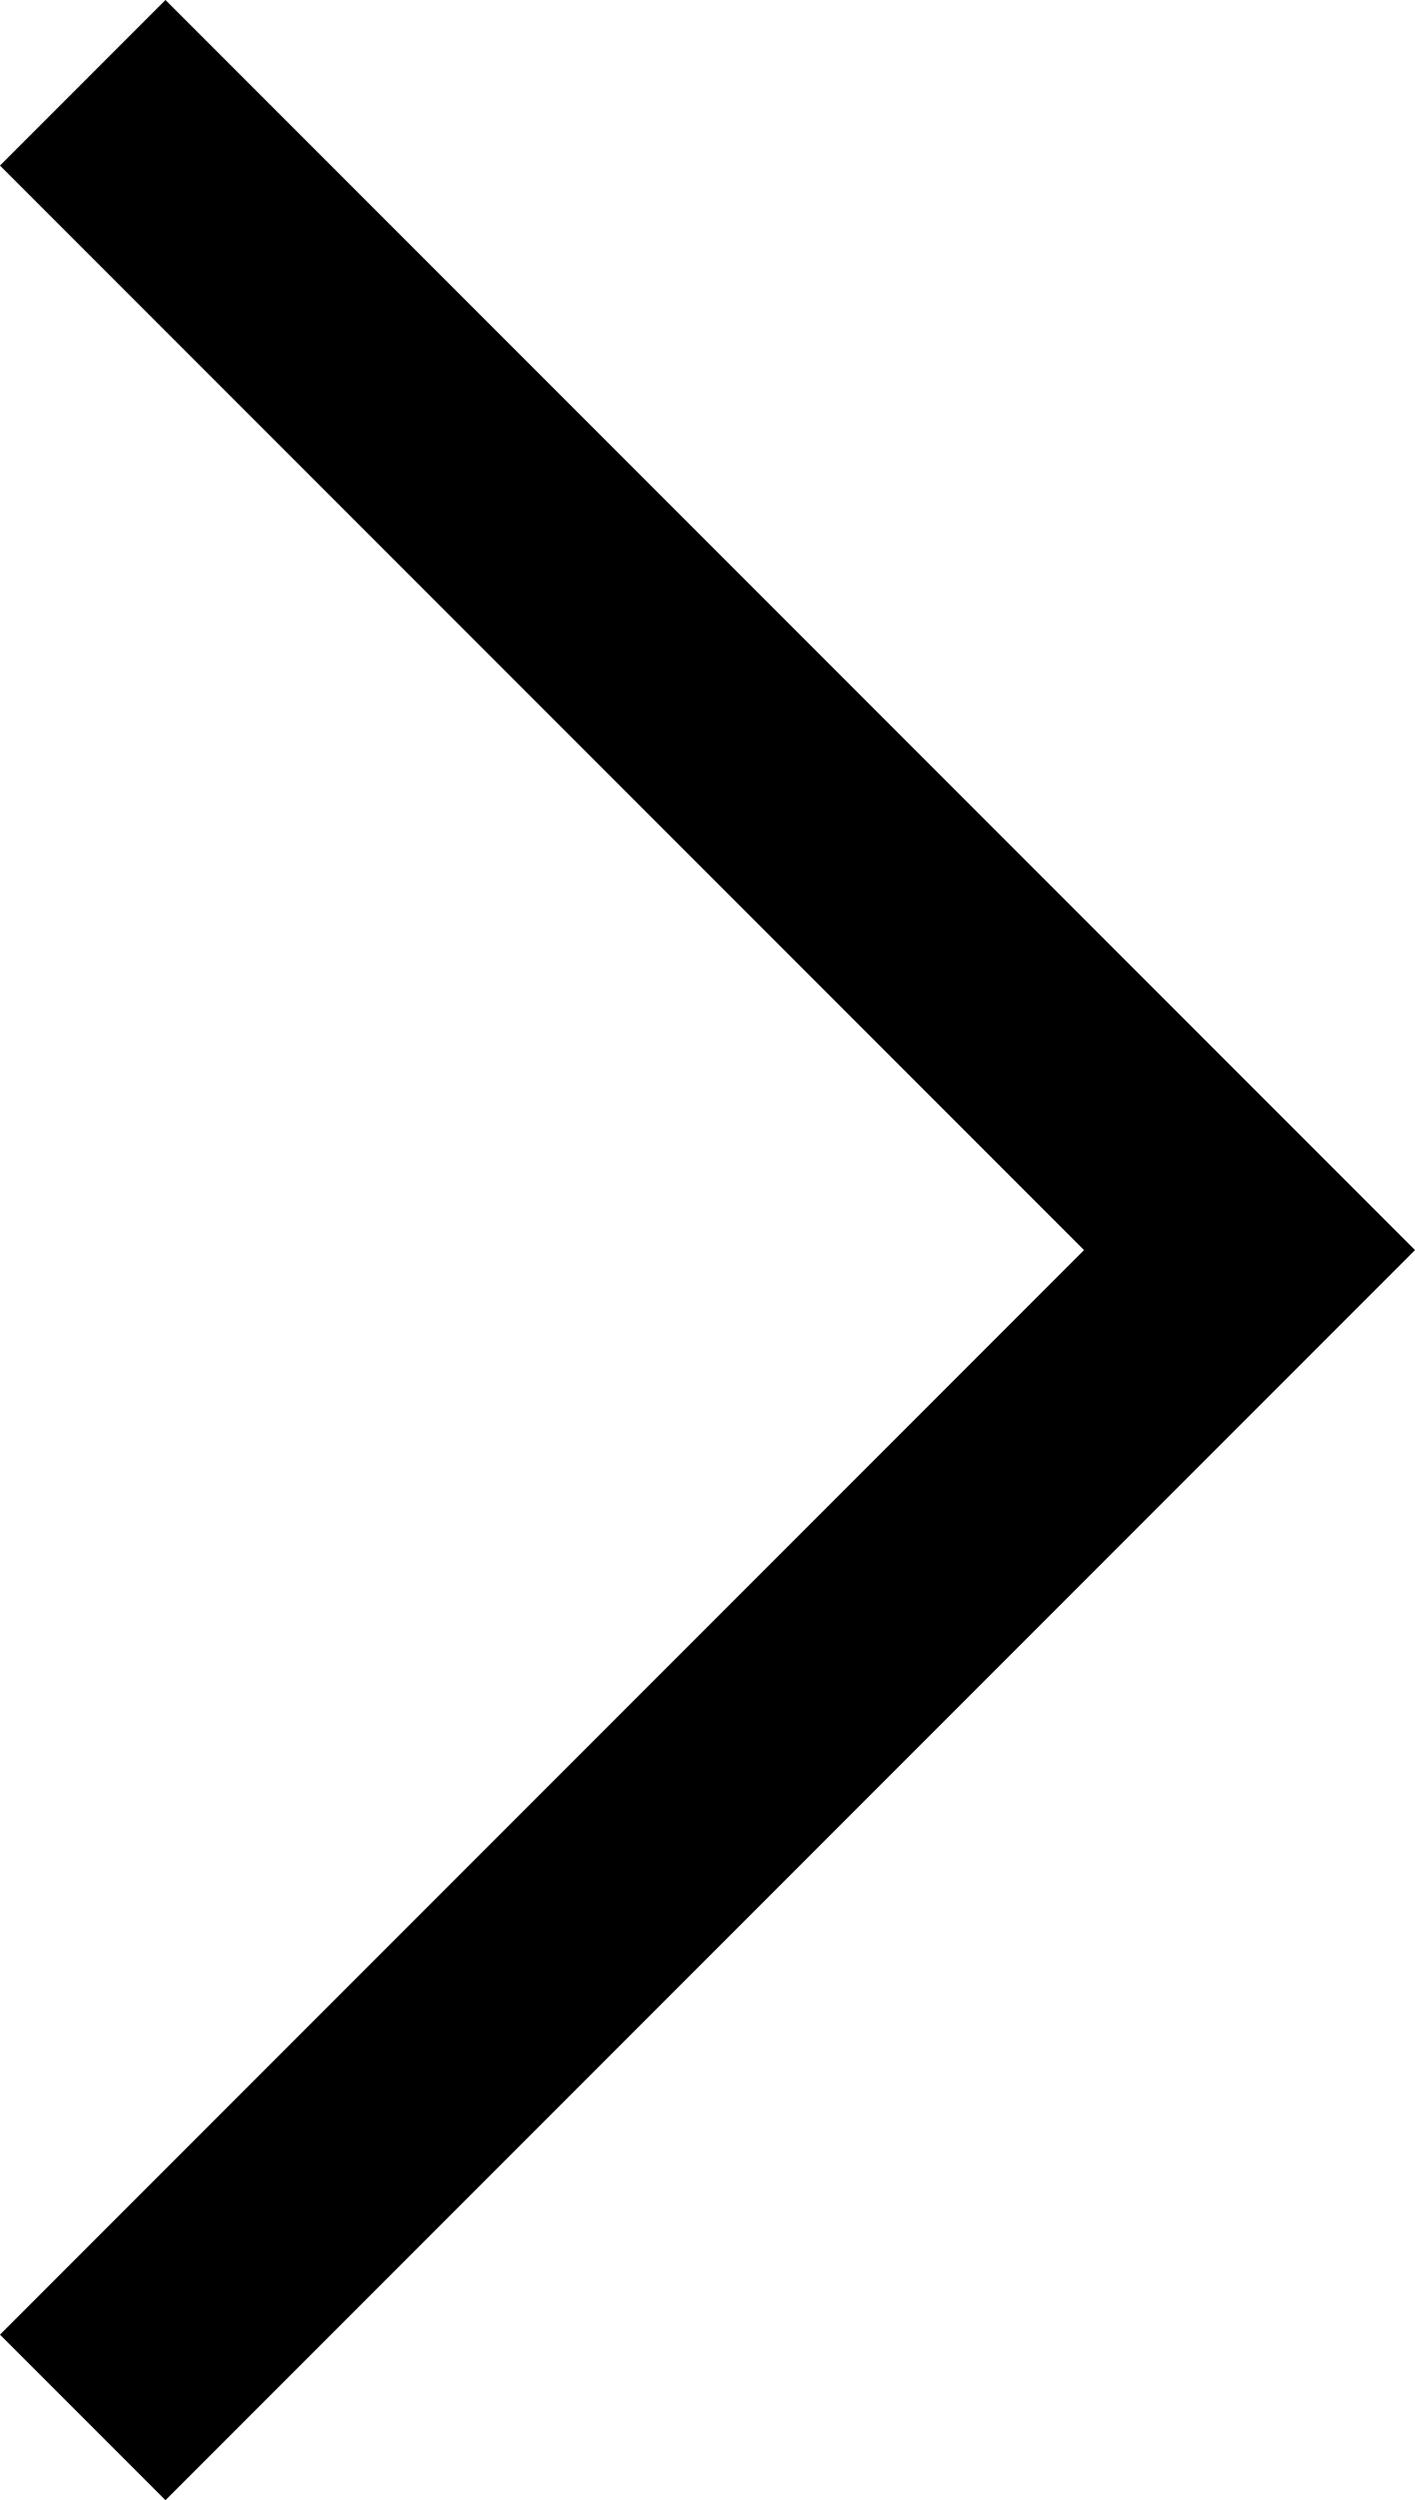 <svg xmlns="http://www.w3.org/2000/svg" width="12.092" height="21.356" viewBox="0 0 12.092 21.356">
  <g id="icon-arrow-small" transform="translate(0.707 0.707)">
    <path id="Path_4" data-name="Path 4" d="M1138.234,4245.932l9.971,9.971-9.971,9.971" transform="translate(-1138.234 -4245.932)" fill="none" stroke="#000" stroke-width="2"/>
  </g>
</svg>
